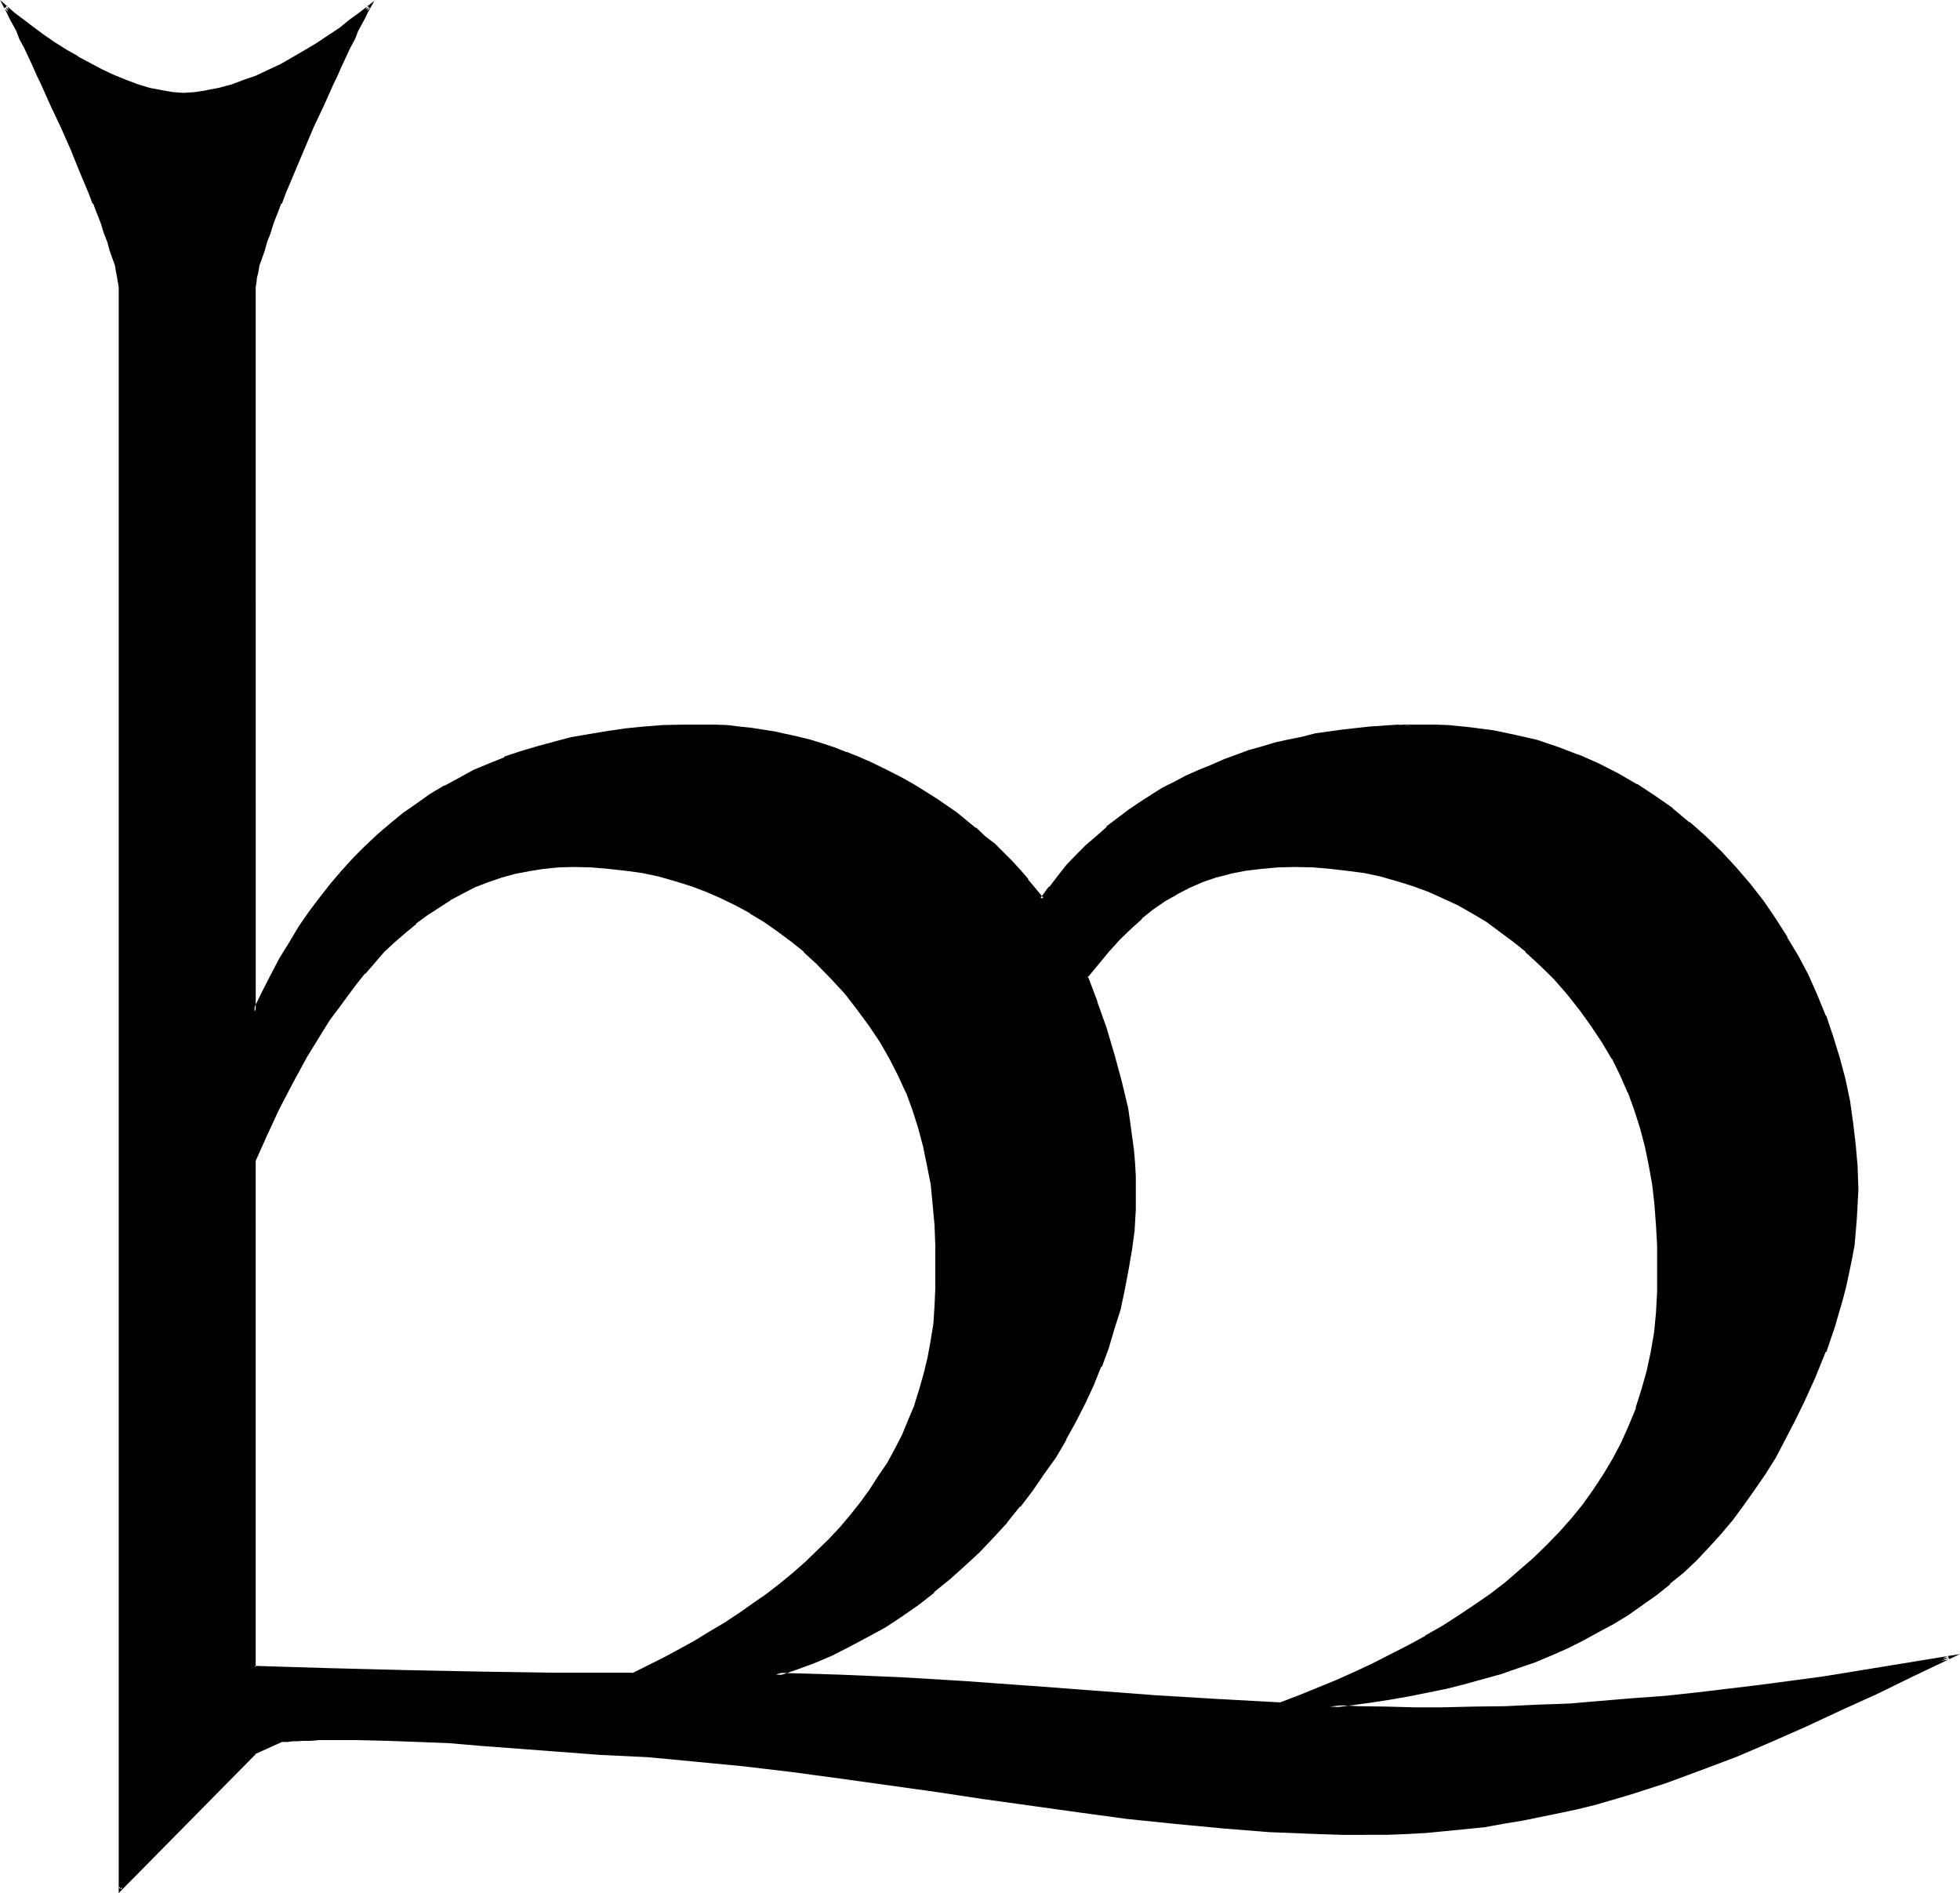 <?xml version="1.0" encoding="UTF-8" standalone="no"?>
<svg
   version="1.0"
   width="130.835mm"
   height="126.34mm"
   id="svg5"
   sodipodi:docname="Mp Ampa.wmf"
   xmlns:inkscape="http://www.inkscape.org/namespaces/inkscape"
   xmlns:sodipodi="http://sodipodi.sourceforge.net/DTD/sodipodi-0.dtd"
   xmlns="http://www.w3.org/2000/svg"
   xmlns:svg="http://www.w3.org/2000/svg">
  <sodipodi:namedview
     id="namedview5"
     pagecolor="#ffffff"
     bordercolor="#000000"
     borderopacity="0.25"
     inkscape:showpageshadow="2"
     inkscape:pageopacity="0.0"
     inkscape:pagecheckerboard="0"
     inkscape:deskcolor="#d1d1d1"
     inkscape:document-units="mm" />
  <defs
     id="defs1">
    <pattern
       id="WMFhbasepattern"
       patternUnits="userSpaceOnUse"
       width="6"
       height="6"
       x="0"
       y="0" />
  </defs>
  <path
     style="fill:#000000;fill-opacity:1;fill-rule:evenodd;stroke:none"
     d="m 418.56,314.112 -0.288,-5.088 -0.288,-5.184 -0.672,-5.088 -0.864,-4.8 -0.96,-4.896 -1.248,-4.608 -1.44,-4.608 -1.824,-4.32 -1.92,-4.32 -2.112,-4.416 -2.4,-4.224 -2.784,-4.032 -2.88,-4.032 -3.264,-4.032 -3.36,-3.84 -3.936,-3.744 -3.168,-3.072 -3.264,-2.592 -3.36,-2.592 -3.456,-2.4 -3.552,-2.304 -3.552,-1.92 -3.648,-1.728 -3.936,-1.632 -3.84,-1.632 -4.032,-1.152 -4.032,-1.152 -4.224,-0.96 -4.224,-0.576 -4.32,-0.48 -4.416,-0.384 h -4.512 -4.32 l -4.416,0.384 -4.032,0.576 -3.744,0.672 -3.648,0.96 -3.456,1.344 -3.36,1.44 -3.072,1.632 -3.072,1.728 -3.072,2.112 -2.784,2.208 -2.88,2.592 -2.688,2.784 -2.784,3.072 -2.784,3.264 -2.688,3.36 2.4,6.336 2.4,6.624 1.92,6.624 1.824,6.72 1.632,6.816 0.576,3.552 0.576,3.36 0.288,3.456 0.288,3.36 0.192,3.456 0.192,3.36 -0.192,4.992 -0.288,4.992 -0.672,4.992 -0.672,5.088 -0.96,4.992 -1.248,4.992 -1.344,4.8 -1.632,4.896 -1.728,4.704 -1.92,4.8 -2.112,4.512 -2.496,4.608 -2.4,4.512 -2.688,4.32 -2.784,4.416 -2.88,4.032 -3.264,4.032 -3.264,4.032 -3.36,3.744 -3.552,3.648 -3.552,3.456 -3.936,3.36 -3.84,3.264 -4.032,3.072 -4.032,3.072 -4.416,2.592 -4.128,2.592 -4.512,2.4 -4.608,2.112 -4.512,1.92 -4.704,1.728 -4.8,1.632 16.032,0.48 15.84,0.672 15.936,0.96 15.84,1.152 31.872,2.208 15.936,1.152 15.84,0.864 4.896,-2.016 4.704,-1.728 4.704,-2.112 4.608,-1.92 4.608,-2.112 4.512,-2.304 4.32,-2.4 4.416,-2.4 4.128,-2.4 4.224,-2.592 4.032,-2.784 3.936,-2.784 3.84,-2.88 3.552,-3.072 3.552,-3.072 3.36,-3.168 3.264,-3.456 3.072,-3.36 2.88,-3.744 2.784,-3.744 2.4,-3.84 2.4,-3.84 2.112,-4.224 2.016,-4.224 1.728,-4.512 1.44,-4.512 1.344,-4.704 0.96,-4.896 0.768,-4.992 0.672,-4.992 0.288,-5.28 v -5.568 z m -182.112,0 -0.288,-5.088 -0.384,-5.184 -0.576,-5.088 -0.864,-4.8 -0.96,-4.896 -1.248,-4.608 -1.44,-4.608 -1.632,-4.32 -2.112,-4.32 -2.112,-4.416 -2.4,-4.224 -2.784,-4.032 -2.88,-4.032 -3.264,-4.032 -3.552,-3.84 -3.744,-3.744 -3.168,-3.072 -3.264,-2.592 -3.36,-2.592 -3.456,-2.4 -3.552,-2.304 -3.552,-1.92 -3.84,-1.728 -3.744,-1.632 -3.84,-1.632 -4.032,-1.152 -4.032,-1.152 -4.224,-0.96 -4.224,-0.576 -4.32,-0.48 -4.416,-0.384 h -4.512 -3.744 l -3.84,0.384 -3.744,0.576 -3.552,0.864 -3.36,0.96 -3.456,1.152 -3.168,1.248 -3.264,1.632 -3.072,1.632 -3.072,1.728 -2.88,2.112 -2.784,2.112 -2.688,2.304 -2.784,2.4 -2.592,2.4 -2.4,2.784 -2.4,2.688 -2.304,2.784 -2.304,2.88 -2.208,3.072 -2.112,3.072 -1.92,2.88 -3.936,6.528 -3.648,6.432 -3.264,6.624 -3.072,6.624 -2.88,6.432 V 420.48 l 9.312,0.48 9.6,0.288 18.912,0.48 18.912,0.384 18.912,0.288 h 19.68 l 8.064,-3.84 3.84,-2.112 3.936,-2.304 3.84,-2.208 3.744,-2.304 3.552,-2.208 3.552,-2.592 3.552,-2.496 3.36,-2.496 3.264,-2.784 3.072,-2.784 3.072,-2.88 2.88,-2.784 2.976,-3.072 2.592,-3.072 2.592,-3.168 2.4,-3.456 2.208,-3.168 2.112,-3.552 1.92,-3.552 1.824,-3.552 1.632,-3.744 1.632,-3.936 1.248,-3.84 1.152,-4.032 0.96,-4.032 0.768,-4.224 0.48,-4.32 0.48,-4.416 0.192,-4.512 v -4.704 z m 108.288,148.224 h -6.144 l -5.952,-0.192 -12.192,-0.48 -12.096,-0.768 -12.096,-1.344 -12,-1.248 -12.096,-1.44 -24.096,-3.456 -12.096,-1.728 -11.904,-1.824 -12.192,-1.728 -12.096,-1.44 -12,-1.44 -12.096,-1.344 -12.096,-0.96 -12.096,-0.768 -15.168,-1.152 -15.36,-1.152 -7.68,-0.48 -7.68,-0.48 -7.776,-0.288 -7.968,-0.192 h -7.392 l -1.92,0.192 H 78.432 L 76.32,438.72 H 75.168 73.92 l -1.44,0.192 -1.632,0.192 -6.624,3.072 -33.984,34.368 V 72.384 71.232 l -0.096,-1.248 -0.384,-1.44 -0.48,-1.632 -0.48,-1.92 -0.672,-2.016 -0.576,-2.016 -0.864,-2.304 -0.96,-2.4 -0.768,-2.4 -1.152,-2.592 -0.96,-2.592 -2.304,-5.568 -2.4,-5.664 -2.4,-5.472 -2.496,-5.472 -2.4,-5.376 L 9.696,18.72 8.448,16.128 7.296,13.92 6.336,11.616 5.376,9.696 4.416,7.584 3.552,5.952 2.784,4.32 2.016,2.88 1.344,1.728 3.456,3.552 5.664,5.376 8.16,7.104 l 2.688,1.92 2.784,1.92 2.88,1.824 2.88,1.728 3.072,1.632 3.072,1.632 3.072,1.44 3.072,1.344 3.072,1.152 3.072,0.96 2.976,0.576 2.88,0.48 h 2.592 3.072 l 2.88,-0.48 3.072,-0.576 3.072,-0.864 3.264,-1.152 3.072,-1.248 3.168,-1.44 3.264,-1.44 5.952,-3.456 3.072,-1.92 2.976,-1.728 2.592,-2.016 2.688,-1.92 2.4,-1.92 2.304,-1.824 -0.672,1.152 -0.768,1.44 -0.864,1.632 -0.768,1.632 -0.96,2.112 -0.96,1.92 -0.96,2.304 -1.152,2.208 -1.152,2.592 -1.248,2.4 -2.304,5.376 -2.592,5.472 -4.8,11.136 -2.304,5.568 -0.96,2.592 -1.152,2.592 -0.768,2.4 -0.96,2.4 -0.672,2.304 -0.768,2.016 -0.672,2.016 -0.48,1.92 -0.48,1.632 -0.384,1.44 -0.096,1.248 v 1.152 182.784 l 2.112,-4.512 2.208,-4.512 2.304,-4.224 2.592,-4.032 2.4,-3.936 2.592,-3.84 2.592,-3.552 2.688,-3.36 2.976,-3.456 2.688,-3.072 3.072,-3.072 3.072,-2.88 3.264,-2.784 3.264,-2.592 3.36,-2.4 3.36,-2.208 3.552,-2.304 3.552,-1.92 3.744,-1.824 3.936,-1.728 3.84,-1.632 4.032,-1.44 4.224,-1.344 4.224,-1.056 4.32,-0.96 4.32,-1.056 4.608,-0.576 4.608,-0.672 4.704,-0.48 4.896,-0.288 4.992,-0.192 4.992,-0.192 3.072,0.192 h 2.88 l 3.072,0.288 3.072,0.384 3.072,0.48 2.976,0.576 3.072,0.48 3.072,0.864 2.88,0.768 3.072,0.96 2.88,0.96 3.072,1.152 2.784,1.152 3.072,1.248 2.688,1.344 2.976,1.248 2.688,1.536 2.784,1.536 5.28,3.456 5.184,3.552 4.992,3.84 2.304,2.112 2.4,1.92 2.112,2.112 2.304,2.304 2.112,2.208 1.92,2.304 1.92,2.4 1.824,2.4 2.208,-2.88 2.112,-2.784 2.304,-2.688 2.4,-2.592 2.4,-2.4 2.592,-2.304 2.592,-2.304 2.592,-2.016 2.688,-2.112 2.976,-1.92 2.688,-1.824 3.072,-1.728 2.976,-1.632 2.88,-1.632 3.264,-1.44 3.072,-1.344 3.072,-1.248 3.168,-1.152 3.264,-1.152 3.36,-0.96 3.264,-0.96 3.36,-0.768 3.264,-0.864 3.552,-0.672 6.816,-0.96 6.72,-0.768 7.008,-0.48 6.912,-0.192 2.88,0.192 h 2.976 l 5.76,0.48 5.664,0.768 5.568,1.152 5.472,1.44 5.28,1.632 5.184,1.92 4.992,2.304 4.896,2.4 4.704,2.784 4.512,2.88 4.512,3.264 4.224,3.36 4.032,3.552 3.84,3.744 3.744,4.032 3.552,4.224 3.264,4.128 3.168,4.608 2.976,4.608 2.688,4.704 2.592,4.896 2.304,5.184 2.112,4.992 1.728,5.28 1.824,5.376 1.248,5.28 1.152,5.568 0.96,5.472 0.672,5.472 0.288,5.664 0.192,5.664 v 3.552 L 468,307.2 l -0.096,3.36 -0.48,3.552 -0.48,3.456 -0.864,3.36 -0.672,3.36 -0.96,3.456 -0.768,3.36 -1.152,3.264 -2.208,6.432 -2.592,6.432 -2.976,6.336 -2.208,4.704 -2.4,4.704 -2.496,4.32 -2.592,4.416 -2.688,4.032 -2.784,3.648 -2.784,3.744 -3.072,3.552 -2.88,3.456 -3.168,3.168 -3.264,3.072 -3.264,2.88 -3.552,2.592 -3.36,2.592 -3.744,2.496 -3.552,2.4 -3.84,2.112 -3.936,2.112 -3.84,1.92 -4.032,1.728 -4.224,1.632 -4.224,1.44 -4.32,1.44 -4.416,1.536 -4.512,1.056 -4.704,1.152 -4.608,1.152 -4.704,0.768 -4.992,0.96 -4.896,0.864 -4.992,0.672 -5.184,0.576 7.104,0.384 7.104,0.096 h 7.104 7.008 8.064 l 7.872,-0.096 8.064,-0.384 8.16,-0.48 7.872,-0.48 8.064,-0.576 8.064,-0.672 7.968,-0.864 16.032,-1.92 15.936,-2.208 15.84,-2.496 15.84,-2.688 -9.216,4.512 -9.024,4.32 -9.024,4.224 -8.928,4.032 -8.736,3.936 -8.832,3.552 -8.736,3.552 -8.928,3.072 -8.832,2.88 -8.928,2.592 -4.704,1.152 -4.512,1.056 -4.512,1.056 -4.704,0.768 -4.704,0.768 -4.8,0.864 -4.704,0.672 -4.992,0.48 -4.896,0.288 -4.992,0.288 -5.184,0.192 z"
     id="path1" />
  <path
     style="fill:#000000;fill-opacity:1;fill-rule:evenodd;stroke:none"
     d="m 236.832,314.112 -0.192,-5.088 v -0.192 l -0.384,-5.184 -0.576,-4.896 -0.864,-4.992 -0.96,-4.704 v -0.096 l -1.248,-4.512 -1.632,-4.608 -1.632,-4.512 -1.92,-4.32 -2.304,-4.416 -2.4,-4.128 -2.592,-4.032 -3.072,-4.224 -3.168,-3.936 v -0.096 l -3.648,-3.744 -3.648,-3.84 -3.264,-3.072 -3.264,-2.592 v -0.192 l -3.36,-2.592 -3.552,-2.208 -3.552,-2.304 -3.552,-1.92 -3.744,-1.824 -3.84,-1.728 -4.032,-1.44 -3.936,-1.344 -4.128,-1.152 -4.128,-0.768 -4.32,-0.672 -4.32,-0.48 -4.416,-0.288 -4.512,-0.192 -3.744,0.192 h -0.096 l -3.744,0.288 -3.744,0.48 -3.552,0.864 -3.552,0.96 -3.36,1.056 v 0.192 l -3.264,1.344 -3.264,1.44 -3.072,1.728 h -0.096 l -2.976,1.824 -2.88,1.92 -2.88,2.304 -2.784,2.208 -2.688,2.4 -2.496,2.496 -2.592,2.688 -2.4,2.784 -2.208,2.88 h -0.192 l -2.112,2.784 -2.304,3.072 -2.016,3.072 -2.112,3.072 -3.936,6.24 v 0.192 l -3.552,6.432 -3.168,6.624 -3.264,6.528 -2.88,6.624 V 420.96 l 9.792,0.48 9.6,0.288 18.912,0.576 18.912,0.096 18.912,0.48 h 19.872 l 8.064,-4.032 3.84,-2.112 3.936,-2.112 h 0.096 l 3.744,-2.208 3.744,-2.304 3.648,-2.4 3.552,-2.4 3.456,-2.592 3.36,-2.592 3.264,-2.784 h 0.096 l 3.072,-2.688 3.072,-2.976 2.976,-2.88 2.88,-2.88 2.592,-3.072 v -0.192 l 2.592,-3.264 2.4,-3.168 2.304,-3.456 2.112,-3.36 1.92,-3.552 1.728,-3.744 1.824,-3.648 1.44,-3.744 v -0.192 l 1.248,-3.84 1.344,-4.032 0.768,-4.224 0.864,-4.224 0.576,-4.32 0.384,-4.416 0.192,-4.512 v -10.848 h -0.864 v 10.848 l -0.192,4.512 v -0.096 l -0.288,4.512 -0.672,4.128 -0.768,4.224 -0.96,4.032 -1.152,4.032 -1.248,4.032 0.096,-0.096 -1.632,3.84 -1.536,3.744 -1.824,3.552 -1.92,3.552 -2.304,3.36 -2.208,3.456 -2.304,3.168 -2.592,3.264 -2.592,3.072 -2.88,3.072 -2.88,2.784 -2.976,2.88 -3.168,2.784 -3.264,2.688 -3.36,2.592 -3.456,2.4 -3.552,2.496 -3.648,2.4 -3.744,2.208 -3.744,2.304 -3.84,2.112 -3.936,2.112 -8.064,4.032 0.192,-0.192 h -19.68 l -18.912,-0.288 -18.912,-0.384 -18.912,-0.48 -9.6,-0.288 -9.312,-0.288 0.288,0.288 V 292.608 292.8 l 2.88,-6.432 3.072,-6.624 3.456,-6.624 3.552,-6.528 3.84,-6.24 1.92,-3.072 2.304,-3.072 2.112,-2.88 2.208,-2.976 2.304,-2.88 v 0.192 l 2.4,-2.784 2.4,-2.784 2.592,-2.4 2.784,-2.4 2.784,-2.304 h -0.192 l 2.88,-2.112 2.976,-1.92 2.976,-1.92 h -0.096 l 3.072,-1.632 3.168,-1.632 3.264,-1.248 3.36,-1.152 3.456,-0.96 3.552,-0.672 3.552,-0.576 3.84,-0.384 3.744,-0.096 4.512,0.096 4.416,0.384 4.32,0.48 4.224,0.576 4.032,0.864 4.032,1.152 4.032,1.248 3.84,1.44 3.744,1.632 3.744,1.824 3.744,2.016 h -0.192 l 3.552,2.112 3.552,2.496 3.36,2.496 3.264,2.592 h -0.192 l 3.264,2.976 3.744,3.84 3.552,3.84 3.168,4.128 2.976,4.032 2.688,4.032 2.304,4.032 2.208,4.32 2.016,4.416 v -0.192 l 1.632,4.512 1.44,4.512 1.248,4.704 0.96,4.704 0.96,4.8 0.48,5.088 0.48,5.184 0.192,5.088 z"
     id="path2" />
  <path
     style="fill:#000000;fill-opacity:1;fill-rule:evenodd;stroke:none"
     d="m 344.736,462.048 -6.144,-0.192 h -5.952 l -12.192,-0.672 -12.096,-0.768 -11.904,-1.152 -12.192,-1.44 -12.096,-1.44 -24.096,-3.456 -11.904,-1.728 -24.288,-3.456 -11.904,-1.536 -12.192,-1.536 -12.096,-1.248 -11.904,-0.96 h -0.192 l -12.096,-0.768 h 0.096 l -15.264,-1.152 -15.264,-1.152 -7.776,-0.48 -7.68,-0.48 -7.776,-0.384 h -7.968 -7.392 -1.92 -2.112 l -2.112,0.192 h -1.152 l -1.248,0.192 h -1.44 l -1.632,0.192 -7.008,3.168 -33.888,34.464 0.768,0.288 V 72.384 71.232 L 30.432,69.984 30.24,68.544 29.76,66.72 29.28,64.992 28.608,62.88 27.84,60.768 l -0.768,-2.304 -0.864,-2.4 -0.96,-2.4 v -0.192 l -1.152,-2.4 h 0.192 l -1.152,-2.592 -2.208,-5.472 -2.304,-5.664 -2.592,-5.472 -2.4,-5.568 -2.4,-5.28 -1.152,-2.4 L 8.928,16.032 6.624,11.424 5.664,9.408 4.704,7.392 3.072,4.224 2.304,2.784 1.824,1.44 1.056,2.112 3.072,3.84 h 0.192 l 2.304,1.824 2.4,1.92 2.592,1.824 2.688,1.92 2.976,1.92 3.072,1.728 3.072,1.632 3.072,1.632 3.072,1.44 3.072,1.344 3.072,1.152 3.072,0.96 2.88,0.576 2.88,0.384 h 0.192 l 2.592,0.096 3.072,-0.096 2.88,-0.384 h 0.192 l 3.072,-0.576 3.072,-0.96 3.168,-1.152 3.264,-1.152 V 19.68 l 3.072,-1.248 3.264,-1.632 6.144,-3.36 2.88,-1.824 2.88,-1.92 2.784,-1.92 2.592,-1.92 2.4,-2.016 2.304,-1.728 -0.672,-0.672 -0.48,1.344 -0.768,1.44 -1.632,3.168 -0.96,2.016 -0.96,2.016 -2.304,4.608 -1.152,2.592 -1.152,2.4 -2.4,5.28 -2.4,5.568 -4.896,11.136 -2.208,5.472 -1.152,2.592 h 0.192 l -1.152,2.4 v 0.192 l -0.96,2.4 -0.864,2.4 -0.768,2.304 -0.768,2.112 -0.576,2.112 -0.576,1.728 -0.48,1.824 -0.192,1.44 -0.288,1.248 v 1.152 184.512 l 2.88,-6.144 2.304,-4.32 2.4,-4.32 v 0.096 l 2.4,-4.032 2.4,-4.032 2.592,-3.744 2.592,-3.552 2.784,-3.552 2.688,-3.168 2.976,-3.072 3.072,-3.072 3.072,-2.976 3.072,-2.688 3.168,-2.592 v 0.192 l 3.456,-2.592 3.36,-2.304 3.552,-2.112 3.552,-1.92 3.744,-1.92 3.84,-1.824 3.936,-1.632 v 0.192 l 4.032,-1.44 4.032,-1.344 4.224,-1.056 4.32,-1.152 4.32,-0.864 4.608,-0.768 4.608,-0.48 4.704,-0.48 4.896,-0.48 4.992,-0.192 h 4.992 3.072 l 2.88,0.192 3.072,0.288 3.072,0.384 3.072,0.48 2.976,0.48 3.072,0.576 h -0.192 l 3.072,0.864 2.88,0.768 3.072,0.864 3.072,1.056 2.88,1.056 h -0.096 l 2.88,1.056 2.88,1.344 2.976,1.248 2.88,1.44 2.784,1.536 h -0.192 l 2.88,1.536 5.376,3.264 5.184,3.552 4.8,3.936 2.4,1.92 2.304,2.112 2.208,2.112 2.112,2.208 2.112,2.304 1.92,2.208 2.016,2.304 2.112,2.88 2.496,-3.36 h -0.096 l 2.208,-2.784 v 0.192 l 2.304,-2.784 2.4,-2.592 2.4,-2.4 2.592,-2.4 2.592,-2.304 -0.096,0.192 2.688,-2.112 2.784,-2.112 2.688,-1.92 2.976,-1.824 2.88,-1.728 2.88,-1.632 2.976,-1.632 3.168,-1.44 3.072,-1.248 3.264,-1.344 -0.192,0.192 3.264,-1.344 3.264,-0.96 3.168,-1.152 3.456,-0.768 3.168,-0.96 3.456,-0.672 3.36,-0.672 6.816,-1.056 6.912,-0.672 h -0.192 l 7.008,-0.48 6.912,-0.192 -6.912,-0.768 -7.008,0.48 -6.912,0.768 -6.816,0.96 -3.36,0.864 -3.36,0.672 -3.456,0.768 -3.168,0.96 -3.456,0.96 -3.072,1.152 -3.168,1.152 -0.192,0.096 -3.072,1.344 -3.072,1.248 -3.264,1.44 -2.88,1.536 -3.072,1.536 -2.88,1.824 -2.976,1.92 -2.688,1.824 -2.784,2.112 -2.688,2.016 v 0.192 l -2.592,2.304 -2.592,2.208 -2.496,2.496 -2.4,2.496 -2.208,2.784 -2.112,2.784 h -0.192 l -2.112,2.88 h 0.864 l -2.016,-2.4 -1.92,-2.304 v -0.192 l -1.92,-2.208 -2.112,-2.304 -2.208,-2.208 -2.112,-2.112 -2.496,-1.92 -2.208,-2.112 h -0.192 l -4.8,-3.936 -5.184,-3.552 -5.376,-3.36 -2.88,-1.632 -2.784,-1.44 -2.88,-1.44 -2.784,-1.344 -2.88,-1.248 -2.88,-1.152 h -0.192 l -2.88,-1.152 -2.88,-0.96 -3.072,-0.96 -3.072,-0.768 -2.976,-0.672 h -0.096 l -2.976,-0.672 -3.072,-0.48 -3.072,-0.48 -2.88,-0.288 -3.072,-0.384 h -0.192 l -2.88,-0.096 h -3.072 -4.992 l -4.992,0.096 -4.896,0.384 -4.8,0.48 -4.512,0.672 -4.608,0.768 -4.512,0.768 -4.32,1.152 -4.224,1.152 -4.224,1.248 -4.032,1.344 v 0.192 l -3.84,1.536 -3.936,1.632 -3.648,2.016 -3.552,1.92 h -0.192 l -3.552,2.112 -3.36,2.4 -3.456,2.4 -3.168,2.592 -3.264,2.784 -3.072,2.88 -3.072,3.072 -2.784,3.072 -2.88,3.36 -2.784,3.552 -2.688,3.552 -2.592,3.744 -2.4,4.032 -2.496,4.032 -2.208,4.224 -2.304,4.512 -2.208,4.512 0.768,0.192 V 72.384 l 0.192,-1.152 v 0.192 l 0.096,-1.248 0.384,-1.536 0.288,-1.728 0.672,-1.824 0.672,-1.92 0.576,-2.112 0.864,-2.208 0.768,-2.496 0.96,-2.496 v 0.096 l 0.96,-2.592 h 0.192 l 0.96,-2.592 2.304,-5.472 4.704,-11.136 2.592,-5.472 2.4,-5.376 1.152,-2.4 1.056,-2.4 2.112,-4.512 1.152,-2.112 0.768,-2.016 1.824,-3.36 0.672,-1.44 1.632,-2.88 -3.936,3.072 -2.4,1.728 -2.592,2.112 -2.784,1.824 -2.88,1.92 -2.88,1.728 -6.144,3.552 -3.072,1.44 -3.264,1.536 -3.072,1.056 -3.072,1.152 -3.264,0.864 -3.072,0.576 h 0.192 l -3.072,0.48 h 0.192 l -3.072,0.192 -2.592,-0.192 -2.88,-0.48 h 0.096 L 37.824,22.176 34.944,21.312 31.872,20.16 28.8,18.912 25.728,17.472 22.656,15.84 19.584,14.208 h 0.192 L 16.704,12.48 13.824,10.656 11.04,8.736 8.448,6.816 6.048,4.992 3.744,3.264 0,0 1.632,3.072 2.304,4.512 4.128,7.872 4.896,9.888 6.048,12 l 2.112,4.512 1.056,2.4 1.152,2.4 2.4,5.376 2.592,5.472 2.496,5.664 2.208,5.472 2.304,5.472 0.96,2.592 h 0.192 l 0.96,2.592 v -0.096 l 0.96,2.496 0.768,2.496 0.864,2.208 0.576,2.112 0.672,1.92 0.672,1.824 0.288,1.728 0.288,1.536 0.192,1.248 v -0.192 l 0.192,1.152 v 405.12 l 34.56,-35.04 H 64.32 l 6.816,-3.072 h -0.192 1.536 l 1.44,-0.192 h 1.248 l 1.152,-0.096 h 2.112 l 2.112,-0.192 h 1.92 7.392 l 7.968,0.192 7.776,0.288 7.68,0.288 h -0.096 l 7.776,0.672 15.36,1.152 15.168,1.152 12.096,0.576 12.096,1.152 12,1.152 12.096,1.44 12.096,1.632 24.096,3.36 12.096,1.824 24.096,3.36 12,1.632 12.096,1.248 12.096,1.152 12,0.96 h 0.096 l 12.192,0.48 5.952,0.192 h 6.144 z"
     id="path3" />
  <path
     style="fill:#000000;fill-opacity:1;fill-rule:evenodd;stroke:none"
     d="m 359.424,183.552 h 2.88 l 2.976,0.192 5.76,0.48 5.664,0.768 5.568,1.152 5.28,1.344 5.376,1.728 5.088,1.92 5.088,2.112 4.8,2.4 4.704,2.784 h -0.192 l 4.704,2.88 4.416,3.264 4.128,3.36 4.032,3.552 3.936,3.744 3.744,4.032 3.552,4.224 v -0.192 l 3.168,4.416 3.264,4.512 2.88,4.512 2.784,4.896 2.4,4.8 2.4,4.992 2.112,5.184 -0.096,-0.192 1.92,5.184 1.632,5.376 1.248,5.28 1.152,5.568 0.96,5.472 0.672,5.472 0.48,5.664 v 5.664 3.552 l -0.192,3.552 v -0.192 l -0.288,3.552 -0.48,3.552 -0.48,3.456 -0.672,3.36 -0.864,3.36 v -0.096 l -0.768,3.36 -0.96,3.36 -0.96,3.264 -2.4,6.432 h 0.096 l -2.592,6.528 -2.88,6.24 -2.4,4.704 -2.304,4.704 -2.4,4.32 -2.592,4.224 -2.784,4.032 -2.688,3.936 -2.976,3.648 0.192,-0.096 -3.072,3.552 -2.88,3.36 -3.264,3.264 -3.168,3.072 -3.264,2.88 v -0.192 l -3.456,2.784 -3.552,2.592 -3.552,2.4 -3.648,2.304 -3.744,2.208 -3.84,2.112 -3.936,1.824 -4.032,1.728 -4.224,1.632 -4.128,1.632 -4.416,1.44 -4.32,1.344 -4.512,1.248 -4.704,1.152 -4.512,0.96 -4.896,0.96 -4.8,0.768 -5.088,0.864 -4.992,0.672 -5.184,0.576 0.192,0.864 7.104,0.288 7.104,0.288 h 7.104 7.008 8.064 l 7.872,-0.288 8.064,-0.192 8.16,-0.48 7.872,-0.48 h 0.192 l 7.872,-0.576 8.064,-0.864 7.968,-0.768 16.032,-1.92 15.936,-2.112 15.84,-2.496 16.032,-2.688 -0.384,-0.864 -9.216,4.608 -9.024,4.32 -9.024,4.032 -8.928,4.032 -8.736,3.936 -8.832,3.648 -8.736,3.456 -8.736,3.168 -8.832,2.784 -9.12,2.592 -4.512,1.248 -4.512,0.96 -4.704,0.96 -4.704,1.056 -4.512,0.768 -4.8,0.672 -4.896,0.576 -4.8,0.576 -4.992,0.288 h 0.096 l -4.992,0.288 -5.184,0.192 -4.992,0.192 v 0.768 h 4.992 l 5.184,-0.192 4.992,-0.288 4.992,-0.48 4.896,-0.48 4.8,-0.48 4.704,-0.864 4.704,-0.768 4.704,-0.96 4.704,-0.96 4.512,-0.96 4.704,-1.152 8.832,-2.592 8.928,-2.88 8.832,-3.264 8.928,-3.36 8.736,-3.744 8.736,-3.84 8.832,-4.128 9.12,-4.128 9.024,-4.416 11.904,-5.664 -18.72,3.072 -15.936,2.592 -15.84,2.112 -16.032,1.92 -8.064,0.864 -7.968,0.576 -8.064,0.672 -7.872,0.672 -8.16,0.288 -8.064,0.384 -7.872,0.096 -8.064,0.192 h -7.008 l -7.104,-0.192 -7.104,-0.096 -7.104,-0.384 v 0.864 l 5.184,-0.672 4.992,-0.672 4.992,-0.768 4.896,-0.864 4.8,-0.96 4.704,-0.96 4.512,-1.152 4.512,-1.248 4.512,-1.248 4.416,-1.536 4.224,-1.44 4.128,-1.728 4.128,-1.824 3.84,-1.92 3.84,-2.112 3.936,-2.112 3.648,-2.208 3.648,-2.592 3.552,-2.496 3.36,-2.688 v -0.192 l 3.36,-2.688 3.264,-3.072 3.072,-3.264 3.072,-3.36 3.072,-3.648 2.688,-3.648 2.784,-3.936 2.784,-4.032 2.592,-4.128 2.4,-4.608 2.4,-4.608 2.304,-4.704 2.88,-6.336 2.592,-6.432 h 0.192 l 2.208,-6.528 0.96,-3.36 0.96,-3.264 0.864,-3.36 0.768,-3.552 0.672,-3.264 0.672,-3.552 0.288,-3.36 0.288,-3.552 0.192,-3.552 0.192,-3.552 -0.192,-5.664 v -0.192 l -0.48,-5.472 -0.672,-5.664 -0.768,-5.472 -1.152,-5.472 -1.44,-5.376 -1.632,-5.28 -1.728,-5.184 -0.192,-0.192 -2.112,-5.184 -2.208,-4.992 -2.592,-4.896 -2.784,-4.608 v -0.192 l -2.88,-4.512 -3.072,-4.512 -3.456,-4.416 -3.552,-4.128 -3.648,-3.936 -3.936,-3.84 -4.032,-3.552 h -0.192 l -4.128,-3.456 v -0.096 l -4.416,-3.072 -4.512,-2.976 h -0.192 l -4.608,-2.688 -4.896,-2.496 -4.992,-2.208 h -0.192 l -4.992,-1.92 -5.376,-1.824 -5.472,-1.248 -5.472,-1.152 -5.856,-0.768 -5.664,-0.576 h -0.096 l -2.976,-0.096 h -2.88 -6.912 z"
     id="path4" />
  <path
     style="fill:#000000;fill-opacity:1;fill-rule:evenodd;stroke:none"
     d="m 418.944,314.112 -0.192,-5.088 v -0.192 l -0.288,-5.184 -0.672,-4.896 -0.96,-4.992 -0.96,-4.704 v -0.096 l -1.344,-4.512 -1.44,-4.608 -1.632,-4.512 -1.92,-4.32 -2.304,-4.416 -2.4,-4.128 -2.688,-4.032 -2.976,-4.224 -3.168,-3.936 v -0.096 l -3.552,-3.744 -3.744,-3.84 -3.264,-3.072 -3.168,-2.592 v -0.192 l -3.456,-2.592 -3.36,-2.208 -3.552,-2.304 h -0.192 l -3.552,-1.92 -3.744,-1.824 -3.84,-1.728 h -0.192 l -3.648,-1.44 -4.128,-1.344 -4.032,-1.152 h -0.096 l -4.224,-0.768 -4.224,-0.672 -4.224,-0.48 h -0.096 l -4.416,-0.288 -4.512,-0.192 -4.32,0.192 h -0.192 l -4.224,0.288 -4.032,0.48 -3.84,0.672 -3.552,1.152 -3.552,1.056 v 0.192 l -3.456,1.344 -3.072,1.536 -3.072,2.016 -3.072,2.112 -2.88,2.4 -2.88,2.4 -2.784,2.88 -2.688,2.976 -2.784,3.168 v 0.192 l -2.88,3.552 2.4,6.624 v -0.192 l 2.4,6.624 2.112,6.624 1.824,6.816 1.44,6.816 0.576,3.36 0.48,3.36 0.576,3.648 0.288,3.168 0.192,3.456 v 3.36 l -0.192,4.992 -0.288,4.992 -0.576,4.992 -0.768,5.088 -0.96,4.992 v -0.192 l -1.344,4.992 -1.248,4.896 -1.632,4.8 -1.728,4.896 0.096,-0.192 -1.92,4.704 -2.208,4.704 -2.304,4.512 -2.592,4.512 -2.592,4.224 -2.688,4.32 -3.072,4.224 -3.072,4.032 -3.264,3.84 -3.36,3.744 -3.552,3.744 -3.648,3.552 -3.84,3.264 h 0.192 l -4.032,3.36 v -0.192 l -3.936,3.072 -4.128,2.976 -4.224,2.688 -4.416,2.592 -4.32,2.304 -4.512,2.208 -4.512,1.92 -4.704,1.824 -7.104,2.304 18.432,0.48 15.84,0.768 15.936,0.96 15.84,1.152 31.872,2.208 15.936,1.056 16.032,0.768 4.896,-1.824 4.608,-1.92 4.704,-1.92 4.704,-2.112 4.512,-2.112 4.512,-2.208 4.512,-2.304 4.224,-2.4 4.416,-2.592 4.032,-2.592 4.032,-2.592 4.032,-2.88 3.744,-2.88 h 0.096 l 3.552,-3.072 3.552,-3.072 3.456,-3.264 3.168,-3.36 3.072,-3.648 2.976,-3.552 2.688,-3.648 2.496,-3.936 2.4,-4.032 2.112,-4.128 1.92,-4.224 1.728,-4.512 h 0.192 l 1.44,-4.608 1.344,-4.608 0.96,-4.896 0.768,-4.992 0.48,-5.184 0.384,-5.28 v -11.712 h -0.864 v 11.712 l -0.288,5.28 -0.48,4.992 -0.864,4.992 -1.056,4.896 -1.344,4.704 -1.44,4.512 0.192,-0.192 -1.824,4.416 -1.92,4.32 -2.112,4.032 -2.4,4.032 -2.592,3.936 -2.592,3.648 -2.88,3.552 -3.072,3.456 -3.264,3.36 -3.36,3.264 -3.552,3.072 -3.552,3.072 -3.744,2.88 -4.032,2.784 -4.032,2.688 -4.032,2.592 -4.416,2.496 h 0.192 l -4.416,2.4 -4.32,2.208 -4.512,2.304 -4.512,2.112 -4.704,2.112 -4.704,1.92 -4.704,1.92 -4.8,1.824 h 0.096 l -15.84,-0.864 -15.936,-0.96 h 0.096 l -31.776,-2.4 h -0.192 l -15.84,-1.152 -15.936,-0.96 -15.84,-0.672 -16.032,-0.48 0.192,0.96 4.8,-1.632 4.704,-1.728 4.512,-1.92 4.512,-2.304 4.512,-2.4 4.416,-2.4 4.224,-2.784 4.128,-2.88 3.936,-3.072 v -0.192 l 4.032,-3.264 3.744,-3.36 3.648,-3.36 3.552,-3.744 3.456,-3.744 V 384 l 3.168,-3.936 h 0.192 l 3.072,-4.032 2.88,-4.224 2.976,-4.128 2.592,-4.416 v -0.192 l 2.4,-4.32 2.4,-4.704 2.112,-4.512 1.92,-4.8 h 0.192 l 1.728,-4.704 1.44,-4.896 1.536,-4.8 1.056,-4.992 0.96,-5.088 0.864,-4.992 0.672,-4.992 v -0.192 l 0.288,-4.992 v -4.992 -3.36 l -0.192,-3.456 -0.288,-3.36 -0.48,-3.456 -0.48,-3.552 -0.48,-3.36 -1.632,-6.816 -1.824,-6.72 -2.016,-6.816 -2.304,-6.432 v -0.192 l -2.4,-6.336 -0.192,0.48 2.784,-3.36 2.688,-3.264 2.784,-3.072 2.784,-2.688 2.88,-2.592 H 288 l 2.88,-2.304 3.072,-2.112 3.072,-1.728 h -0.096 l 3.168,-1.632 3.264,-1.44 3.36,-1.152 3.744,-0.96 h -0.192 l 3.936,-0.768 4.032,-0.48 4.224,-0.384 4.32,-0.096 4.512,0.096 4.416,0.384 4.128,0.48 4.416,0.576 4.032,0.864 4.032,1.152 4.032,1.248 3.936,1.44 3.648,1.632 3.936,1.824 3.552,2.016 3.552,2.112 3.36,2.496 3.36,2.496 3.264,2.592 h -0.192 l 3.264,2.976 3.936,3.84 3.36,3.84 3.264,4.128 2.88,4.032 2.688,4.032 2.496,4.224 v -0.192 l 2.112,4.32 1.92,4.416 v -0.192 l 1.632,4.512 1.44,4.512 1.248,4.704 0.96,4.704 0.864,4.8 0.576,5.088 0.384,5.184 0.288,5.088 z"
     id="path5" />
</svg>
